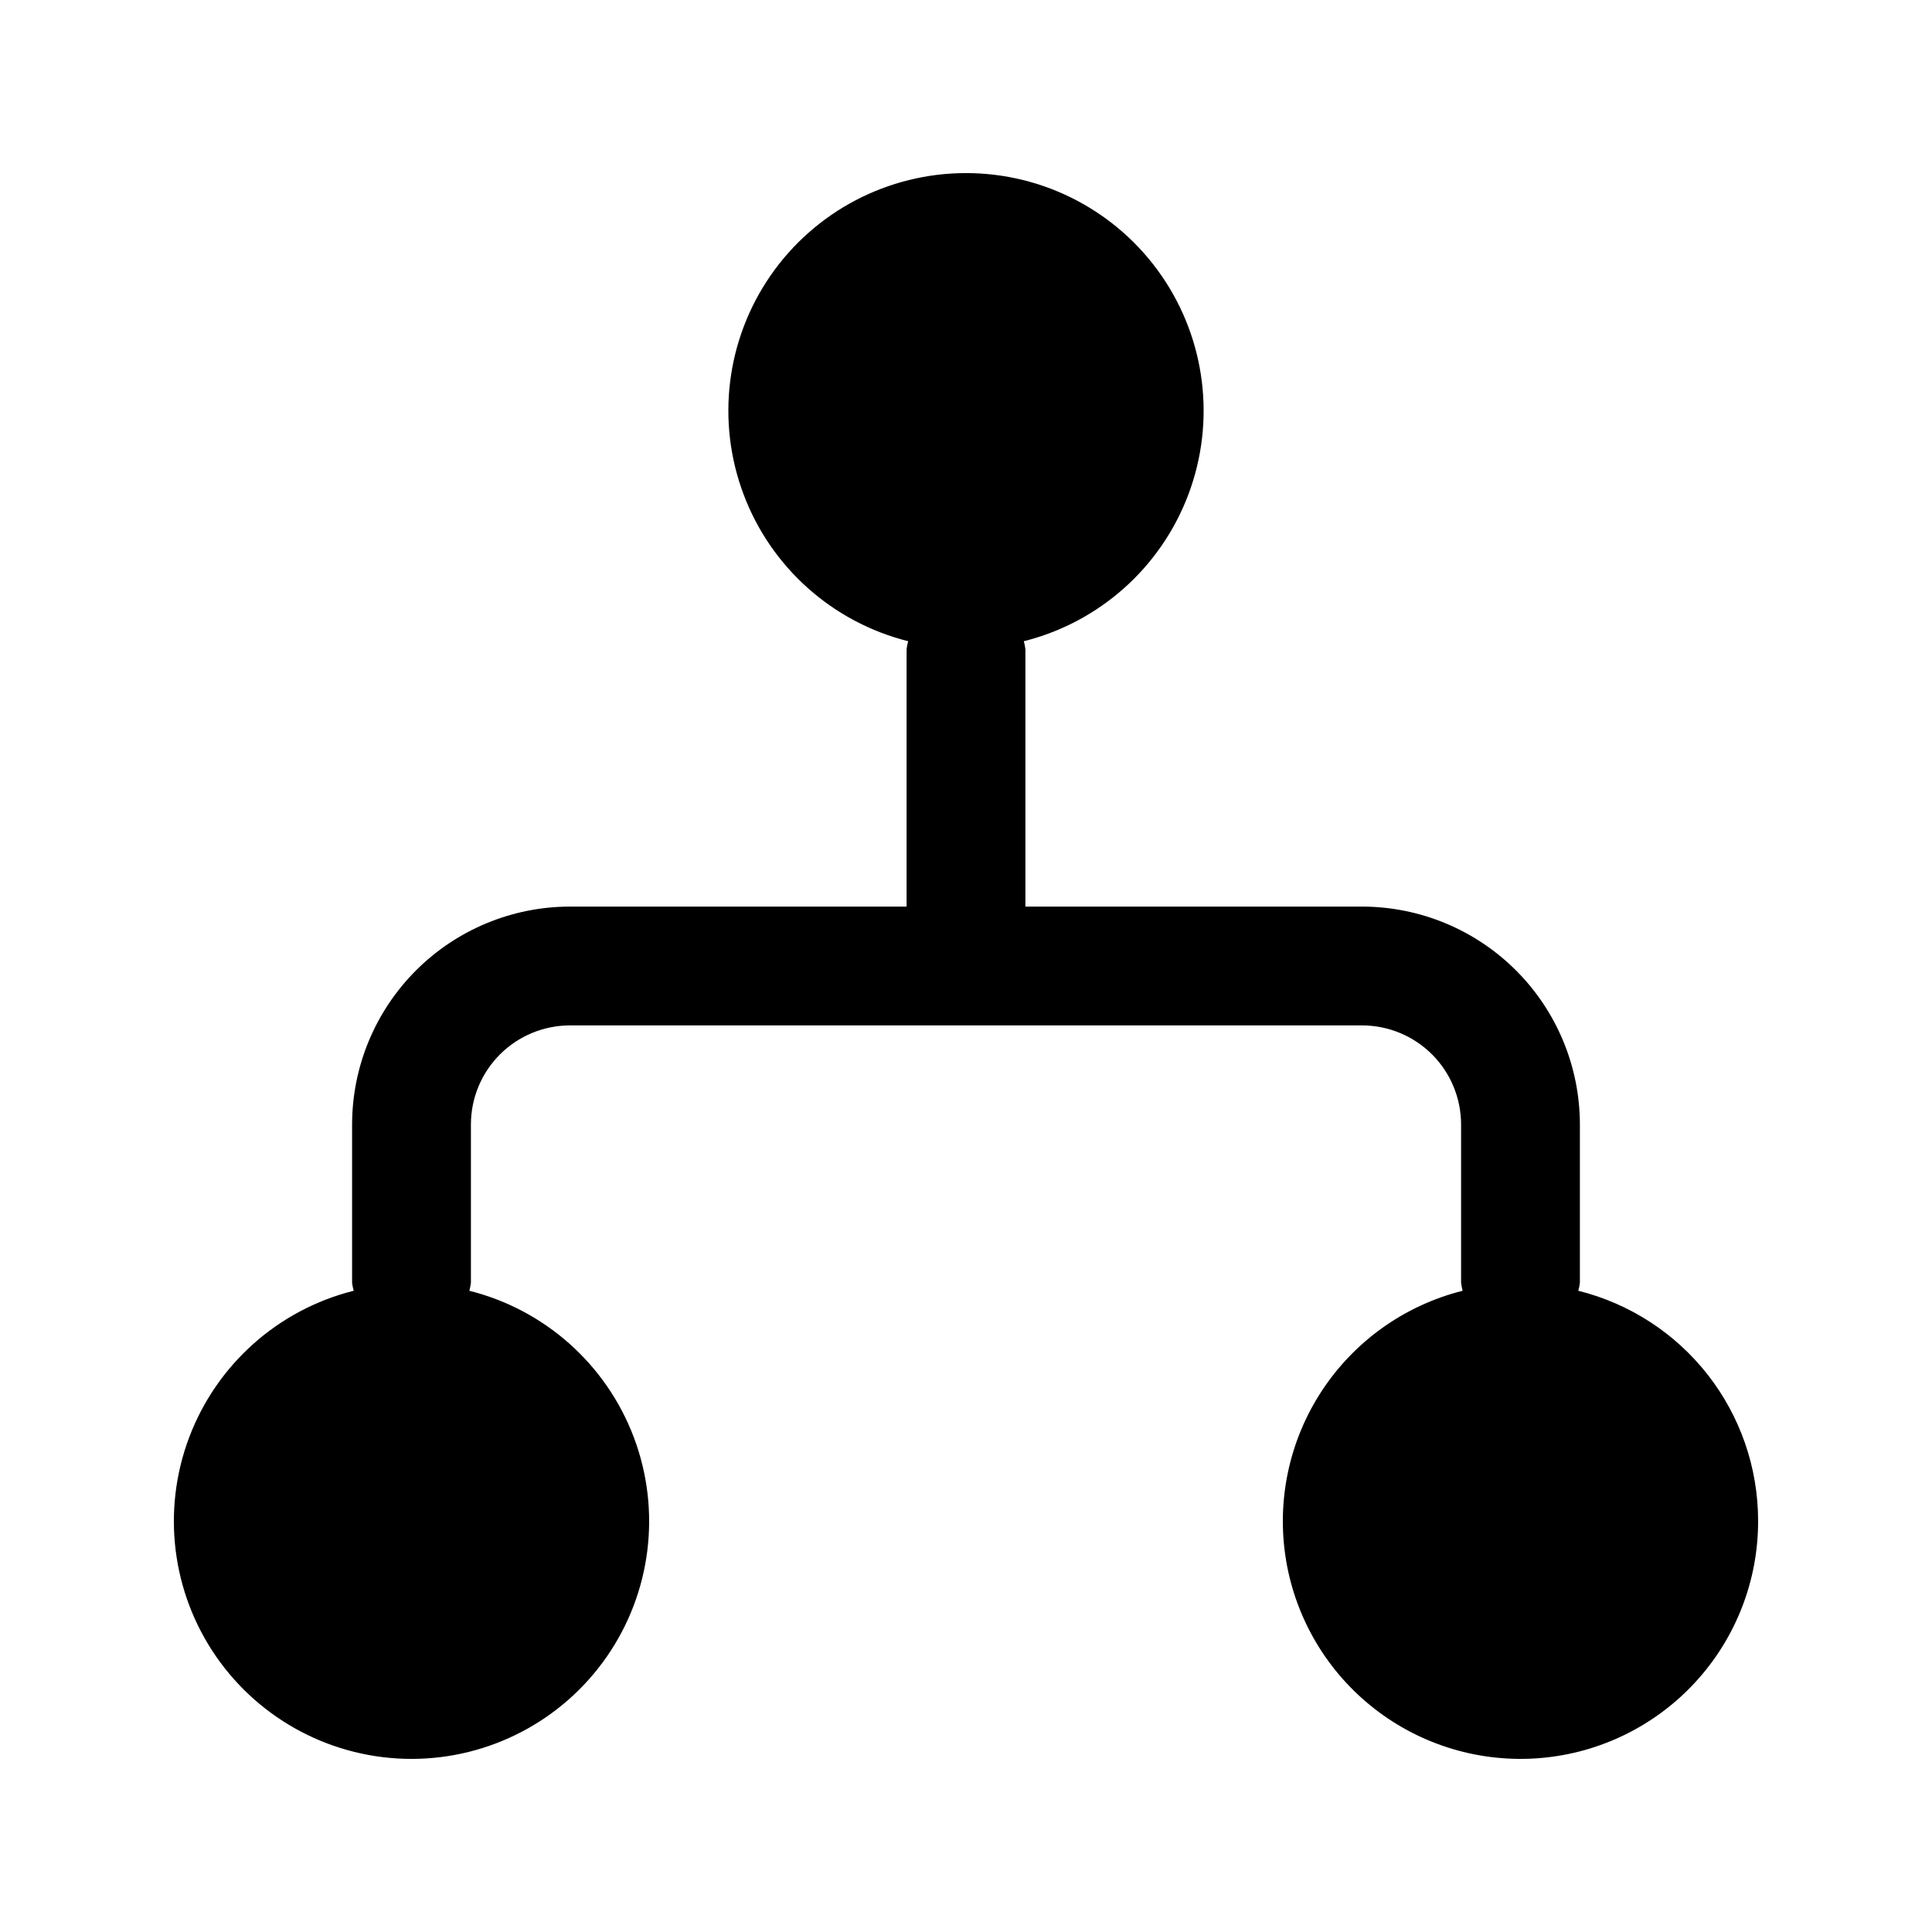<?xml version="1.0" encoding="UTF-8"?>
<!-- Uploaded to: ICON Repo, www.iconrepo.com, Generator: ICON Repo Mixer Tools -->
<svg fill="#000000" width="800px" height="800px" version="1.1" viewBox="144 144 512 512" xmlns="http://www.w3.org/2000/svg">
 <path d="m609.92 546.94c0.055 15.824-5.852 31.086-16.543 42.75-10.688 11.668-25.375 18.883-41.141 20.211s-31.453-3.324-43.945-13.035c-12.492-9.711-20.867-23.77-23.469-39.375-2.598-15.609 0.773-31.621 9.445-44.855s22.008-22.719 37.352-26.57c-0.188-0.688-0.328-1.391-0.418-2.102v-41.98c-0.008-6.961-2.773-13.629-7.691-18.551-4.922-4.918-11.59-7.684-18.551-7.691h-209.92c-6.957 0.008-13.629 2.773-18.547 7.691-4.922 4.922-7.688 11.59-7.695 18.551v41.984-0.004c-0.09 0.711-0.23 1.414-0.418 2.102 20.043 5.027 36.344 19.57 43.621 38.914 7.273 19.344 4.598 41.023-7.168 58.016-11.762 16.992-31.113 27.129-51.777 27.129-20.668 0-40.016-10.137-51.781-27.129-11.762-16.992-14.438-38.672-7.164-58.016s23.574-33.887 43.621-38.914c-0.191-0.688-0.332-1.391-0.422-2.102v-41.98c0.016-15.309 6.106-29.98 16.926-40.805 10.824-10.824 25.5-16.91 40.805-16.926h89.215v-68.223c0.09-0.711 0.23-1.41 0.422-2.102-20.047-5.027-36.348-19.57-43.621-38.914-7.277-19.34-4.598-41.023 7.164-58.016 11.762-16.988 31.113-27.129 51.781-27.129 20.664 0 40.016 10.141 51.777 27.129 11.762 16.992 14.441 38.676 7.168 58.016-7.277 19.344-23.578 33.887-43.621 38.914 0.188 0.691 0.328 1.391 0.418 2.102v68.223h89.215c15.309 0.016 29.98 6.102 40.805 16.926 10.824 10.824 16.91 25.496 16.926 40.805v41.984-0.004c-0.09 0.711-0.23 1.414-0.422 2.102 13.594 3.387 25.664 11.215 34.297 22.242 8.633 11.031 13.332 24.629 13.355 38.633z"/>
</svg>